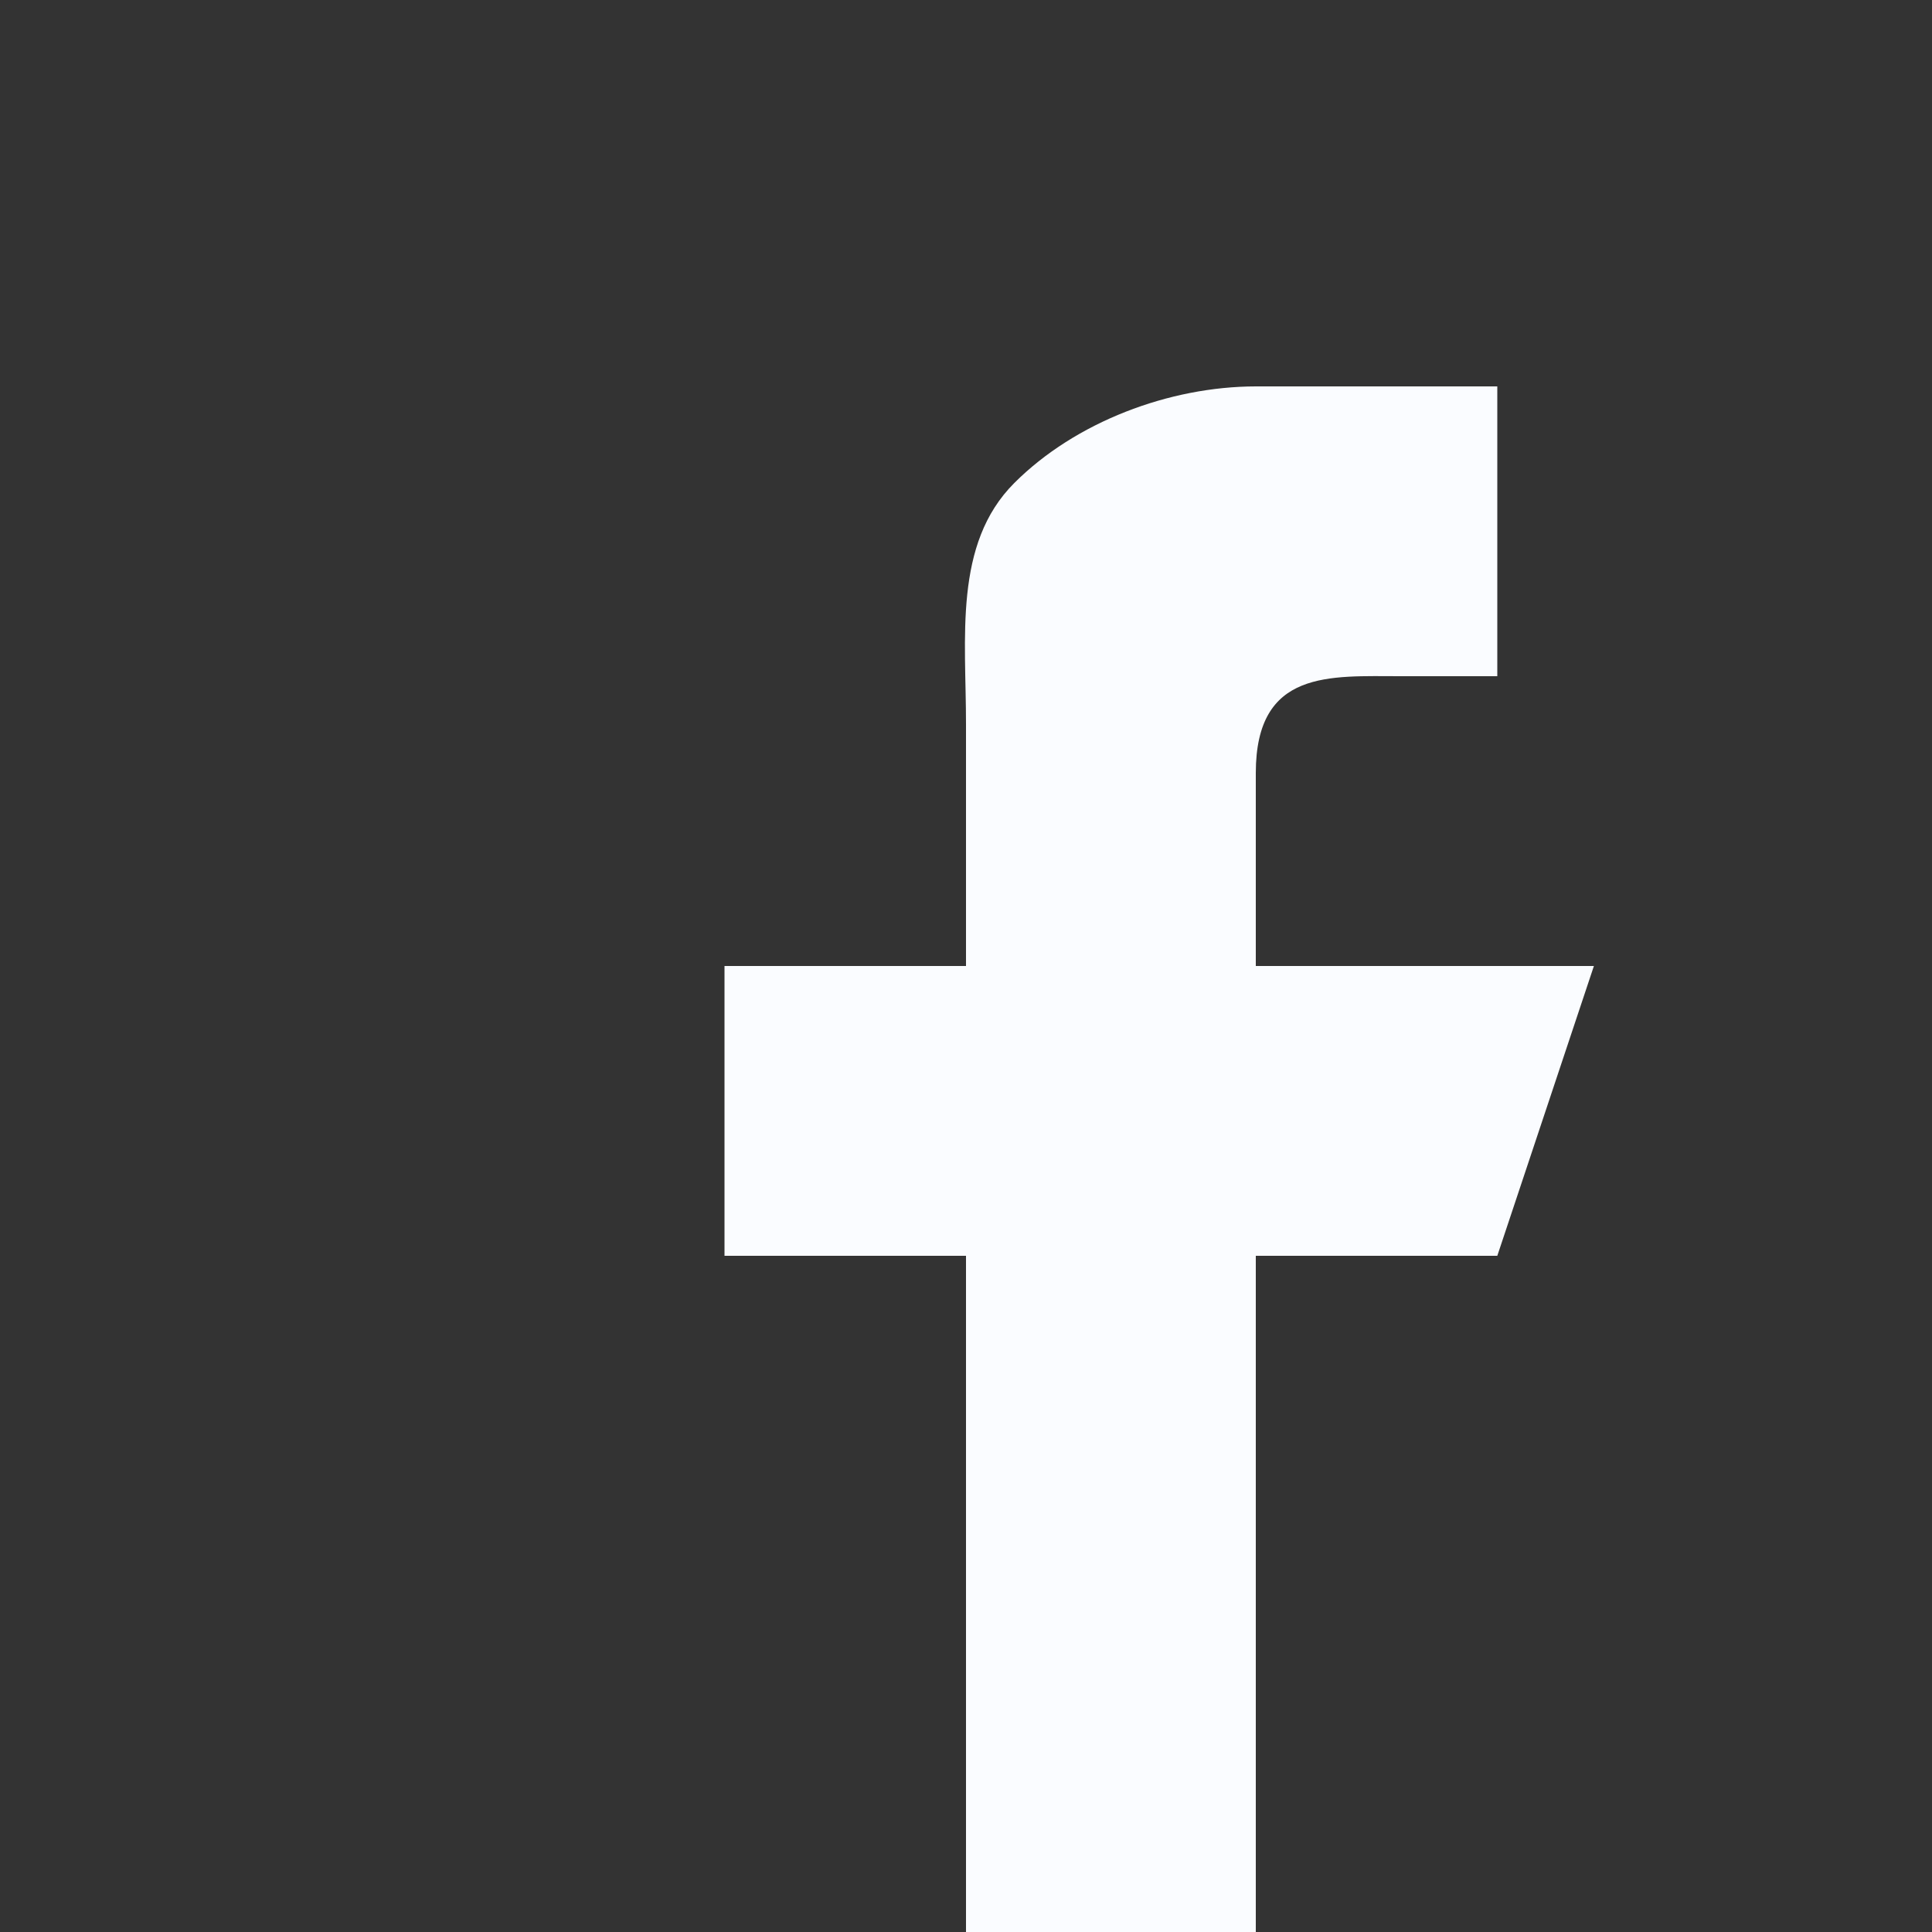 <svg width="36" height="36" viewBox="0 0 36 36" fill="none" xmlns="http://www.w3.org/2000/svg">
  <rect x="0" y="0" width="36" height="36" fill="#333333" stroke="none"/>
  <path
    d="M23.4 23.4V36H18V23.4H13.5V18H18V13.5C18.002 11.89 17.761 10.139 18.9 9C20.039 7.861 21.789 7.202 23.4 7.2H27.9V12.6H26.1C24.787 12.601 23.402 12.468 23.4 14.4V18H29.7L27.9 23.4H23.4Z"
    fill="#FAFCFF" />
</svg>
